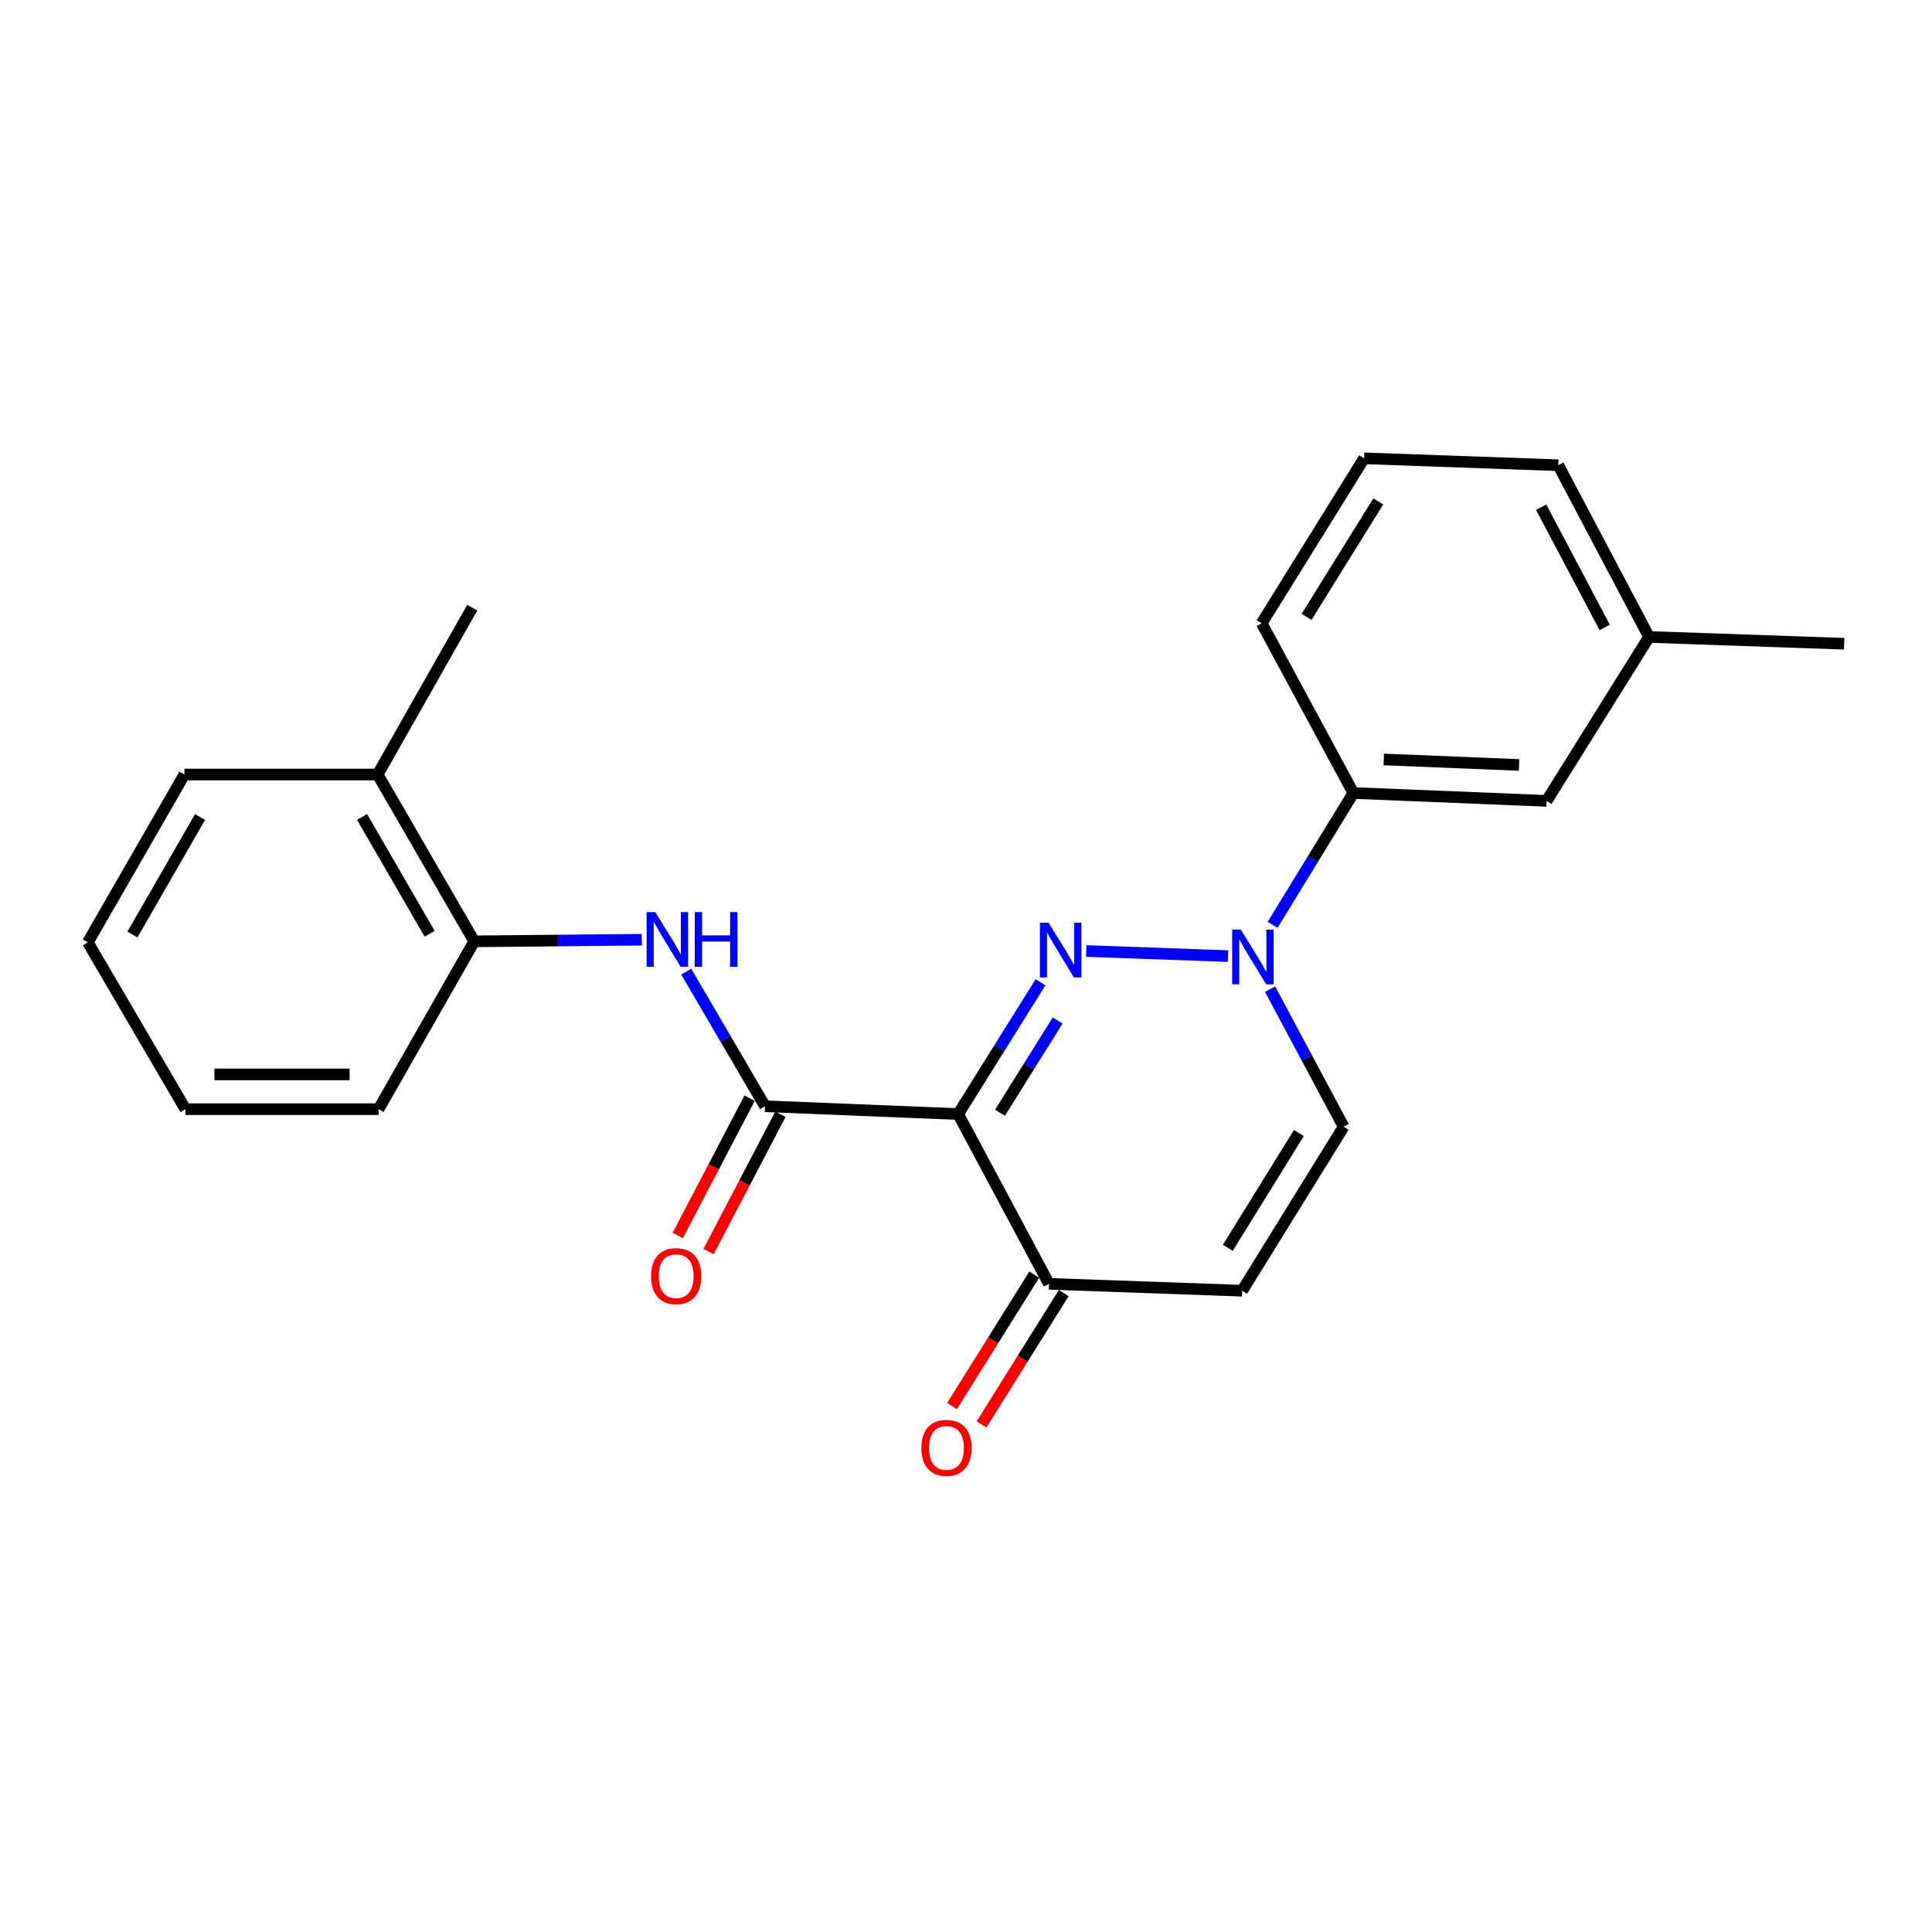 <?xml version='1.0' encoding='iso-8859-1'?>
<svg version='1.1' baseProfile='full'
              xmlns='http://www.w3.org/2000/svg'
                      xmlns:rdkit='http://www.rdkit.org/xml'
                      xmlns:xlink='http://www.w3.org/1999/xlink'
                  xml:space='preserve'
width='1000px' height='1000px' viewBox='0 0 1000 1000'>
<!-- END OF HEADER -->
<rect style='opacity:1.0;fill:#FFFFFF;stroke:none' width='1000' height='1000' x='0' y='0'> </rect>
<path class='bond-0' d='M 538.584,508.434 L 517.263,542.536' style='fill:none;fill-rule:evenodd;stroke:#0000FF;stroke-width:6px;stroke-linecap:butt;stroke-linejoin:miter;stroke-opacity:1' />
<path class='bond-0' d='M 517.263,542.536 L 495.942,576.639' style='fill:none;fill-rule:evenodd;stroke:#000000;stroke-width:6px;stroke-linecap:butt;stroke-linejoin:miter;stroke-opacity:1' />
<path class='bond-0' d='M 547.444,528.203 L 532.519,552.075' style='fill:none;fill-rule:evenodd;stroke:#0000FF;stroke-width:6px;stroke-linecap:butt;stroke-linejoin:miter;stroke-opacity:1' />
<path class='bond-0' d='M 532.519,552.075 L 517.595,575.947' style='fill:none;fill-rule:evenodd;stroke:#000000;stroke-width:6px;stroke-linecap:butt;stroke-linejoin:miter;stroke-opacity:1' />
<path class='bond-1' d='M 562.23,492.246 L 635.605,494.878' style='fill:none;fill-rule:evenodd;stroke:#0000FF;stroke-width:6px;stroke-linecap:butt;stroke-linejoin:miter;stroke-opacity:1' />
<path class='bond-2' d='M 495.942,576.639 L 395.97,572.59' style='fill:none;fill-rule:evenodd;stroke:#000000;stroke-width:6px;stroke-linecap:butt;stroke-linejoin:miter;stroke-opacity:1' />
<path class='bond-4' d='M 495.942,576.639 L 542.954,664.515' style='fill:none;fill-rule:evenodd;stroke:#000000;stroke-width:6px;stroke-linecap:butt;stroke-linejoin:miter;stroke-opacity:1' />
<path class='bond-6' d='M 657.402,511.991 L 676.434,547.599' style='fill:none;fill-rule:evenodd;stroke:#0000FF;stroke-width:6px;stroke-linecap:butt;stroke-linejoin:miter;stroke-opacity:1' />
<path class='bond-6' d='M 676.434,547.599 L 695.465,583.206' style='fill:none;fill-rule:evenodd;stroke:#000000;stroke-width:6px;stroke-linecap:butt;stroke-linejoin:miter;stroke-opacity:1' />
<path class='bond-7' d='M 658.701,478.692 L 679.597,444.577' style='fill:none;fill-rule:evenodd;stroke:#0000FF;stroke-width:6px;stroke-linecap:butt;stroke-linejoin:miter;stroke-opacity:1' />
<path class='bond-7' d='M 679.597,444.577 L 700.493,410.463' style='fill:none;fill-rule:evenodd;stroke:#000000;stroke-width:6px;stroke-linecap:butt;stroke-linejoin:miter;stroke-opacity:1' />
<path class='bond-3' d='M 395.97,572.59 L 375.581,537.757' style='fill:none;fill-rule:evenodd;stroke:#000000;stroke-width:6px;stroke-linecap:butt;stroke-linejoin:miter;stroke-opacity:1' />
<path class='bond-3' d='M 375.581,537.757 L 355.192,502.924' style='fill:none;fill-rule:evenodd;stroke:#0000FF;stroke-width:6px;stroke-linecap:butt;stroke-linejoin:miter;stroke-opacity:1' />
<path class='bond-9' d='M 387.999,568.419 L 369.404,603.947' style='fill:none;fill-rule:evenodd;stroke:#000000;stroke-width:6px;stroke-linecap:butt;stroke-linejoin:miter;stroke-opacity:1' />
<path class='bond-9' d='M 369.404,603.947 L 350.809,639.476' style='fill:none;fill-rule:evenodd;stroke:#FF0000;stroke-width:6px;stroke-linecap:butt;stroke-linejoin:miter;stroke-opacity:1' />
<path class='bond-9' d='M 403.941,576.762 L 385.346,612.291' style='fill:none;fill-rule:evenodd;stroke:#000000;stroke-width:6px;stroke-linecap:butt;stroke-linejoin:miter;stroke-opacity:1' />
<path class='bond-9' d='M 385.346,612.291 L 366.751,647.819' style='fill:none;fill-rule:evenodd;stroke:#FF0000;stroke-width:6px;stroke-linecap:butt;stroke-linejoin:miter;stroke-opacity:1' />
<path class='bond-8' d='M 332.2,486.393 L 288.829,486.818' style='fill:none;fill-rule:evenodd;stroke:#0000FF;stroke-width:6px;stroke-linecap:butt;stroke-linejoin:miter;stroke-opacity:1' />
<path class='bond-8' d='M 288.829,486.818 L 245.458,487.243' style='fill:none;fill-rule:evenodd;stroke:#000000;stroke-width:6px;stroke-linecap:butt;stroke-linejoin:miter;stroke-opacity:1' />
<path class='bond-11' d='M 535.326,659.744 L 514.053,693.752' style='fill:none;fill-rule:evenodd;stroke:#000000;stroke-width:6px;stroke-linecap:butt;stroke-linejoin:miter;stroke-opacity:1' />
<path class='bond-11' d='M 514.053,693.752 L 492.779,727.76' style='fill:none;fill-rule:evenodd;stroke:#FF0000;stroke-width:6px;stroke-linecap:butt;stroke-linejoin:miter;stroke-opacity:1' />
<path class='bond-11' d='M 550.581,669.286 L 529.307,703.294' style='fill:none;fill-rule:evenodd;stroke:#000000;stroke-width:6px;stroke-linecap:butt;stroke-linejoin:miter;stroke-opacity:1' />
<path class='bond-11' d='M 529.307,703.294 L 508.034,737.302' style='fill:none;fill-rule:evenodd;stroke:#FF0000;stroke-width:6px;stroke-linecap:butt;stroke-linejoin:miter;stroke-opacity:1' />
<path class='bond-23' d='M 542.954,664.515 L 642.935,668.074' style='fill:none;fill-rule:evenodd;stroke:#000000;stroke-width:6px;stroke-linecap:butt;stroke-linejoin:miter;stroke-opacity:1' />
<path class='bond-5' d='M 642.935,668.074 L 695.465,583.206' style='fill:none;fill-rule:evenodd;stroke:#000000;stroke-width:6px;stroke-linecap:butt;stroke-linejoin:miter;stroke-opacity:1' />
<path class='bond-5' d='M 635.515,645.874 L 672.286,586.467' style='fill:none;fill-rule:evenodd;stroke:#000000;stroke-width:6px;stroke-linecap:butt;stroke-linejoin:miter;stroke-opacity:1' />
<path class='bond-10' d='M 700.493,410.463 L 800.525,414.531' style='fill:none;fill-rule:evenodd;stroke:#000000;stroke-width:6px;stroke-linecap:butt;stroke-linejoin:miter;stroke-opacity:1' />
<path class='bond-10' d='M 716.229,393.095 L 786.251,395.943' style='fill:none;fill-rule:evenodd;stroke:#000000;stroke-width:6px;stroke-linecap:butt;stroke-linejoin:miter;stroke-opacity:1' />
<path class='bond-14' d='M 700.493,410.463 L 653.041,322.596' style='fill:none;fill-rule:evenodd;stroke:#000000;stroke-width:6px;stroke-linecap:butt;stroke-linejoin:miter;stroke-opacity:1' />
<path class='bond-12' d='M 245.458,487.243 L 195.467,400.886' style='fill:none;fill-rule:evenodd;stroke:#000000;stroke-width:6px;stroke-linecap:butt;stroke-linejoin:miter;stroke-opacity:1' />
<path class='bond-12' d='M 222.387,483.304 L 187.393,422.854' style='fill:none;fill-rule:evenodd;stroke:#000000;stroke-width:6px;stroke-linecap:butt;stroke-linejoin:miter;stroke-opacity:1' />
<path class='bond-16' d='M 245.458,487.243 L 195.957,574.11' style='fill:none;fill-rule:evenodd;stroke:#000000;stroke-width:6px;stroke-linecap:butt;stroke-linejoin:miter;stroke-opacity:1' />
<path class='bond-13' d='M 800.525,414.531 L 853.544,329.684' style='fill:none;fill-rule:evenodd;stroke:#000000;stroke-width:6px;stroke-linecap:butt;stroke-linejoin:miter;stroke-opacity:1' />
<path class='bond-17' d='M 195.467,400.886 L 244.438,314.54' style='fill:none;fill-rule:evenodd;stroke:#000000;stroke-width:6px;stroke-linecap:butt;stroke-linejoin:miter;stroke-opacity:1' />
<path class='bond-18' d='M 195.467,400.886 L 95.445,400.886' style='fill:none;fill-rule:evenodd;stroke:#000000;stroke-width:6px;stroke-linecap:butt;stroke-linejoin:miter;stroke-opacity:1' />
<path class='bond-20' d='M 853.544,329.684 L 954.545,333.202' style='fill:none;fill-rule:evenodd;stroke:#000000;stroke-width:6px;stroke-linecap:butt;stroke-linejoin:miter;stroke-opacity:1' />
<path class='bond-24' d='M 853.544,329.684 L 806.572,240.798' style='fill:none;fill-rule:evenodd;stroke:#000000;stroke-width:6px;stroke-linecap:butt;stroke-linejoin:miter;stroke-opacity:1' />
<path class='bond-24' d='M 830.59,324.758 L 797.71,262.538' style='fill:none;fill-rule:evenodd;stroke:#000000;stroke-width:6px;stroke-linecap:butt;stroke-linejoin:miter;stroke-opacity:1' />
<path class='bond-15' d='M 653.041,322.596 L 706.061,237.229' style='fill:none;fill-rule:evenodd;stroke:#000000;stroke-width:6px;stroke-linecap:butt;stroke-linejoin:miter;stroke-opacity:1' />
<path class='bond-15' d='M 676.279,319.285 L 713.393,259.527' style='fill:none;fill-rule:evenodd;stroke:#000000;stroke-width:6px;stroke-linecap:butt;stroke-linejoin:miter;stroke-opacity:1' />
<path class='bond-19' d='M 706.061,237.229 L 806.572,240.798' style='fill:none;fill-rule:evenodd;stroke:#000000;stroke-width:6px;stroke-linecap:butt;stroke-linejoin:miter;stroke-opacity:1' />
<path class='bond-21' d='M 195.957,574.11 L 95.985,574.11' style='fill:none;fill-rule:evenodd;stroke:#000000;stroke-width:6px;stroke-linecap:butt;stroke-linejoin:miter;stroke-opacity:1' />
<path class='bond-21' d='M 180.961,556.117 L 110.981,556.117' style='fill:none;fill-rule:evenodd;stroke:#000000;stroke-width:6px;stroke-linecap:butt;stroke-linejoin:miter;stroke-opacity:1' />
<path class='bond-25' d='M 95.445,400.886 L 45.455,487.763' style='fill:none;fill-rule:evenodd;stroke:#000000;stroke-width:6px;stroke-linecap:butt;stroke-linejoin:miter;stroke-opacity:1' />
<path class='bond-25' d='M 103.542,422.892 L 68.549,483.706' style='fill:none;fill-rule:evenodd;stroke:#000000;stroke-width:6px;stroke-linecap:butt;stroke-linejoin:miter;stroke-opacity:1' />
<path class='bond-22' d='M 95.985,574.11 L 45.455,487.763' style='fill:none;fill-rule:evenodd;stroke:#000000;stroke-width:6px;stroke-linecap:butt;stroke-linejoin:miter;stroke-opacity:1' />
<path  class='atom-0' d='M 542.741 477.611
L 552.021 492.611
Q 552.941 494.091, 554.421 496.771
Q 555.901 499.451, 555.981 499.611
L 555.981 477.611
L 559.741 477.611
L 559.741 505.931
L 555.861 505.931
L 545.901 489.531
Q 544.741 487.611, 543.501 485.411
Q 542.301 483.211, 541.941 482.531
L 541.941 505.931
L 538.261 505.931
L 538.261 477.611
L 542.741 477.611
' fill='#0000FF'/>
<path  class='atom-2' d='M 642.243 481.18
L 651.523 496.18
Q 652.443 497.66, 653.923 500.34
Q 655.403 503.02, 655.483 503.18
L 655.483 481.18
L 659.243 481.18
L 659.243 509.5
L 655.363 509.5
L 645.403 493.1
Q 644.243 491.18, 643.003 488.98
Q 641.803 486.78, 641.443 486.1
L 641.443 509.5
L 637.763 509.5
L 637.763 481.18
L 642.243 481.18
' fill='#0000FF'/>
<path  class='atom-4' d='M 339.179 472.104
L 348.459 487.104
Q 349.379 488.584, 350.859 491.264
Q 352.339 493.944, 352.419 494.104
L 352.419 472.104
L 356.179 472.104
L 356.179 500.424
L 352.299 500.424
L 342.339 484.024
Q 341.179 482.104, 339.939 479.904
Q 338.739 477.704, 338.379 477.024
L 338.379 500.424
L 334.699 500.424
L 334.699 472.104
L 339.179 472.104
' fill='#0000FF'/>
<path  class='atom-4' d='M 359.579 472.104
L 363.419 472.104
L 363.419 484.144
L 377.899 484.144
L 377.899 472.104
L 381.739 472.104
L 381.739 500.424
L 377.899 500.424
L 377.899 487.344
L 363.419 487.344
L 363.419 500.424
L 359.579 500.424
L 359.579 472.104
' fill='#0000FF'/>
<path  class='atom-10' d='M 336.988 660.527
Q 336.988 653.727, 340.348 649.927
Q 343.708 646.127, 349.988 646.127
Q 356.268 646.127, 359.628 649.927
Q 362.988 653.727, 362.988 660.527
Q 362.988 667.407, 359.588 671.327
Q 356.188 675.207, 349.988 675.207
Q 343.748 675.207, 340.348 671.327
Q 336.988 667.447, 336.988 660.527
M 349.988 672.007
Q 354.308 672.007, 356.628 669.127
Q 358.988 666.207, 358.988 660.527
Q 358.988 654.967, 356.628 652.167
Q 354.308 649.327, 349.988 649.327
Q 345.668 649.327, 343.308 652.127
Q 340.988 654.927, 340.988 660.527
Q 340.988 666.247, 343.308 669.127
Q 345.668 672.007, 349.988 672.007
' fill='#FF0000'/>
<path  class='atom-12' d='M 476.884 749.433
Q 476.884 742.633, 480.244 738.833
Q 483.604 735.033, 489.884 735.033
Q 496.164 735.033, 499.524 738.833
Q 502.884 742.633, 502.884 749.433
Q 502.884 756.313, 499.484 760.233
Q 496.084 764.113, 489.884 764.113
Q 483.644 764.113, 480.244 760.233
Q 476.884 756.353, 476.884 749.433
M 489.884 760.913
Q 494.204 760.913, 496.524 758.033
Q 498.884 755.113, 498.884 749.433
Q 498.884 743.873, 496.524 741.073
Q 494.204 738.233, 489.884 738.233
Q 485.564 738.233, 483.204 741.033
Q 480.884 743.833, 480.884 749.433
Q 480.884 755.153, 483.204 758.033
Q 485.564 760.913, 489.884 760.913
' fill='#FF0000'/>
</svg>
